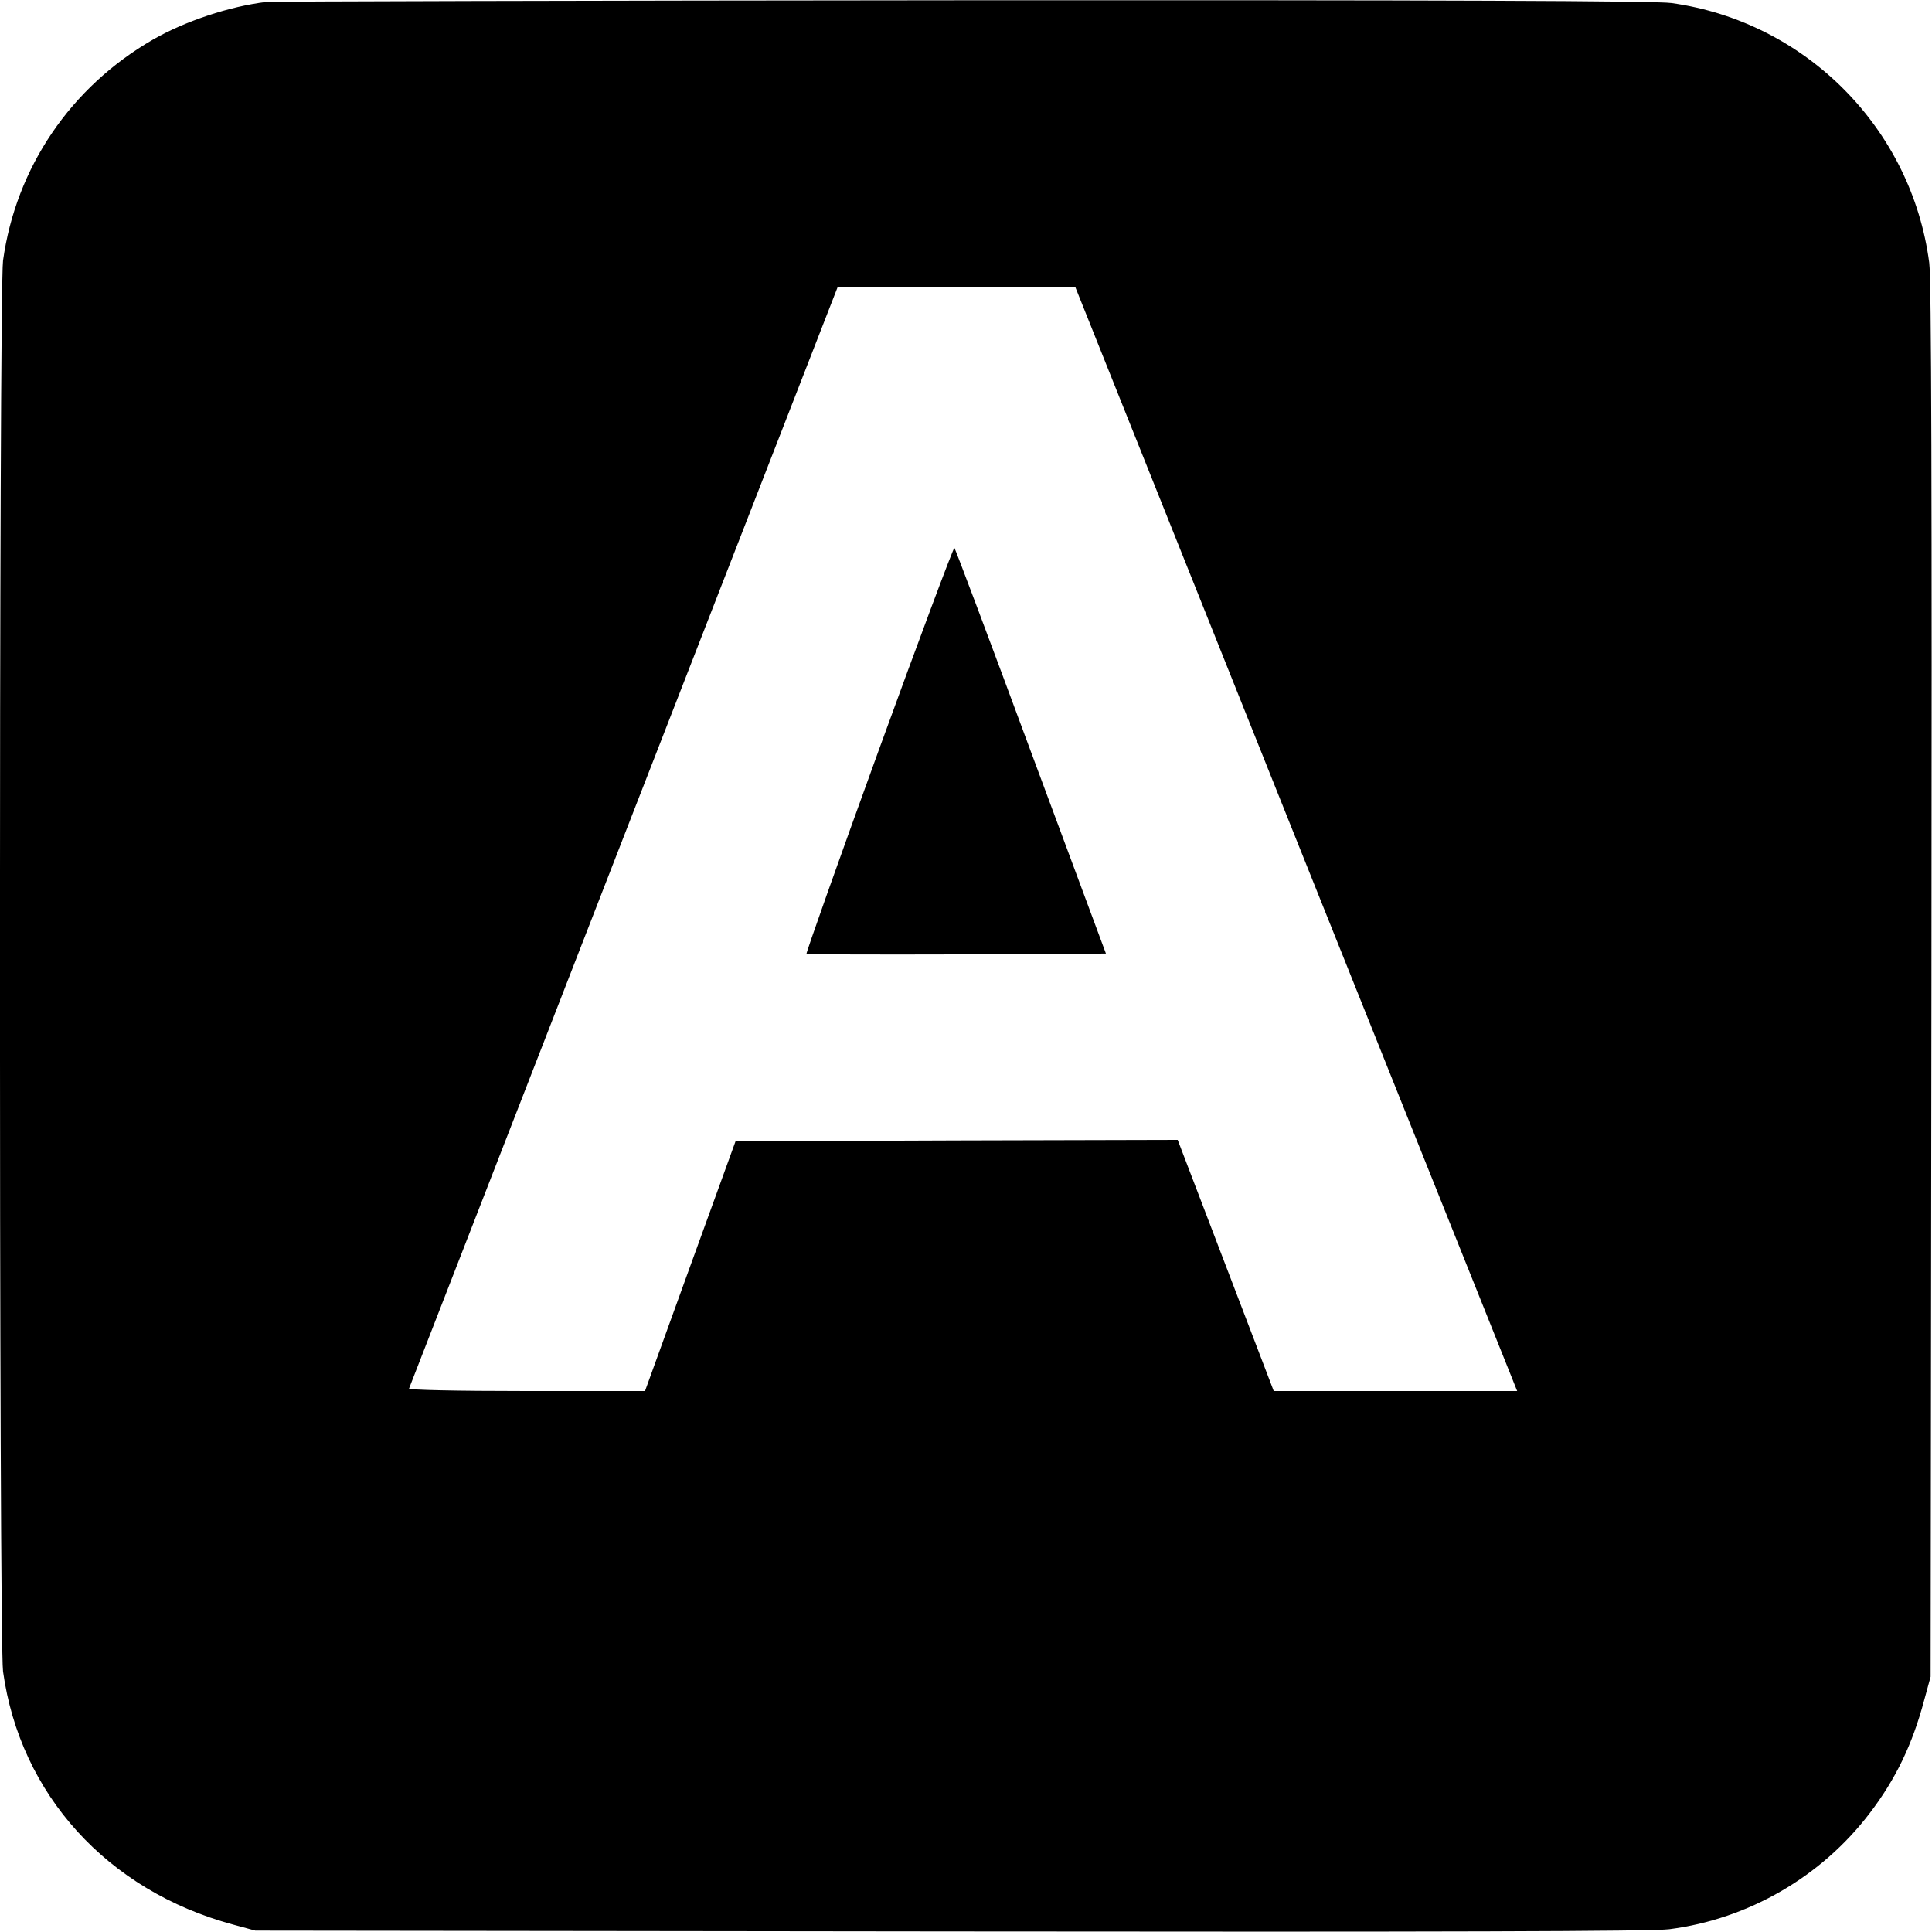 <?xml version="1.0" standalone="no"?>
<!DOCTYPE svg PUBLIC "-//W3C//DTD SVG 20010904//EN"
 "http://www.w3.org/TR/2001/REC-SVG-20010904/DTD/svg10.dtd">
<svg version="1.0" xmlns="http://www.w3.org/2000/svg"
 width="700pt" height="700pt" viewBox="0 0 700 700"
 preserveAspectRatio="xMidYMid meet">
<g transform="translate(0,700) scale(0.1,-0.1)"
fill="#000000" stroke="none">
<path d="M965 6993 c-134 -16 -295 -70 -410 -136 -299 -172 -497 -464 -544
-801 -15 -108 -15 -5004 0 -5112 62 -446 378 -794 833 -917 l81 -22 2520 -3
c1762 -2 2545 0 2603 8 287 37 551 190 726 420 94 123 155 249 198 411 l23 84
3 2520 c2 1762 0 2545 -8 2603 -64 487 -447 873 -934 941 -54 8 -843 11 -2569
10 -1371 -1 -2505 -4 -2522 -6z m3731 -3033 l801 -2000 -441 0 -441 0 -174
455 -174 455 -801 -2 -801 -3 -164 -452 -164 -453 -430 0 c-258 0 -427 4 -425
9 2 5 352 905 778 2000 l775 1991 430 0 431 0 800 -2000z"/>
<path d="M3185 4285 c-147 -405 -265 -738 -263 -741 3 -2 248 -3 545 -2 l540
3 -272 732 c-149 403 -274 735 -277 738 -3 3 -126 -326 -273 -730z"/>
</g>
</svg>
